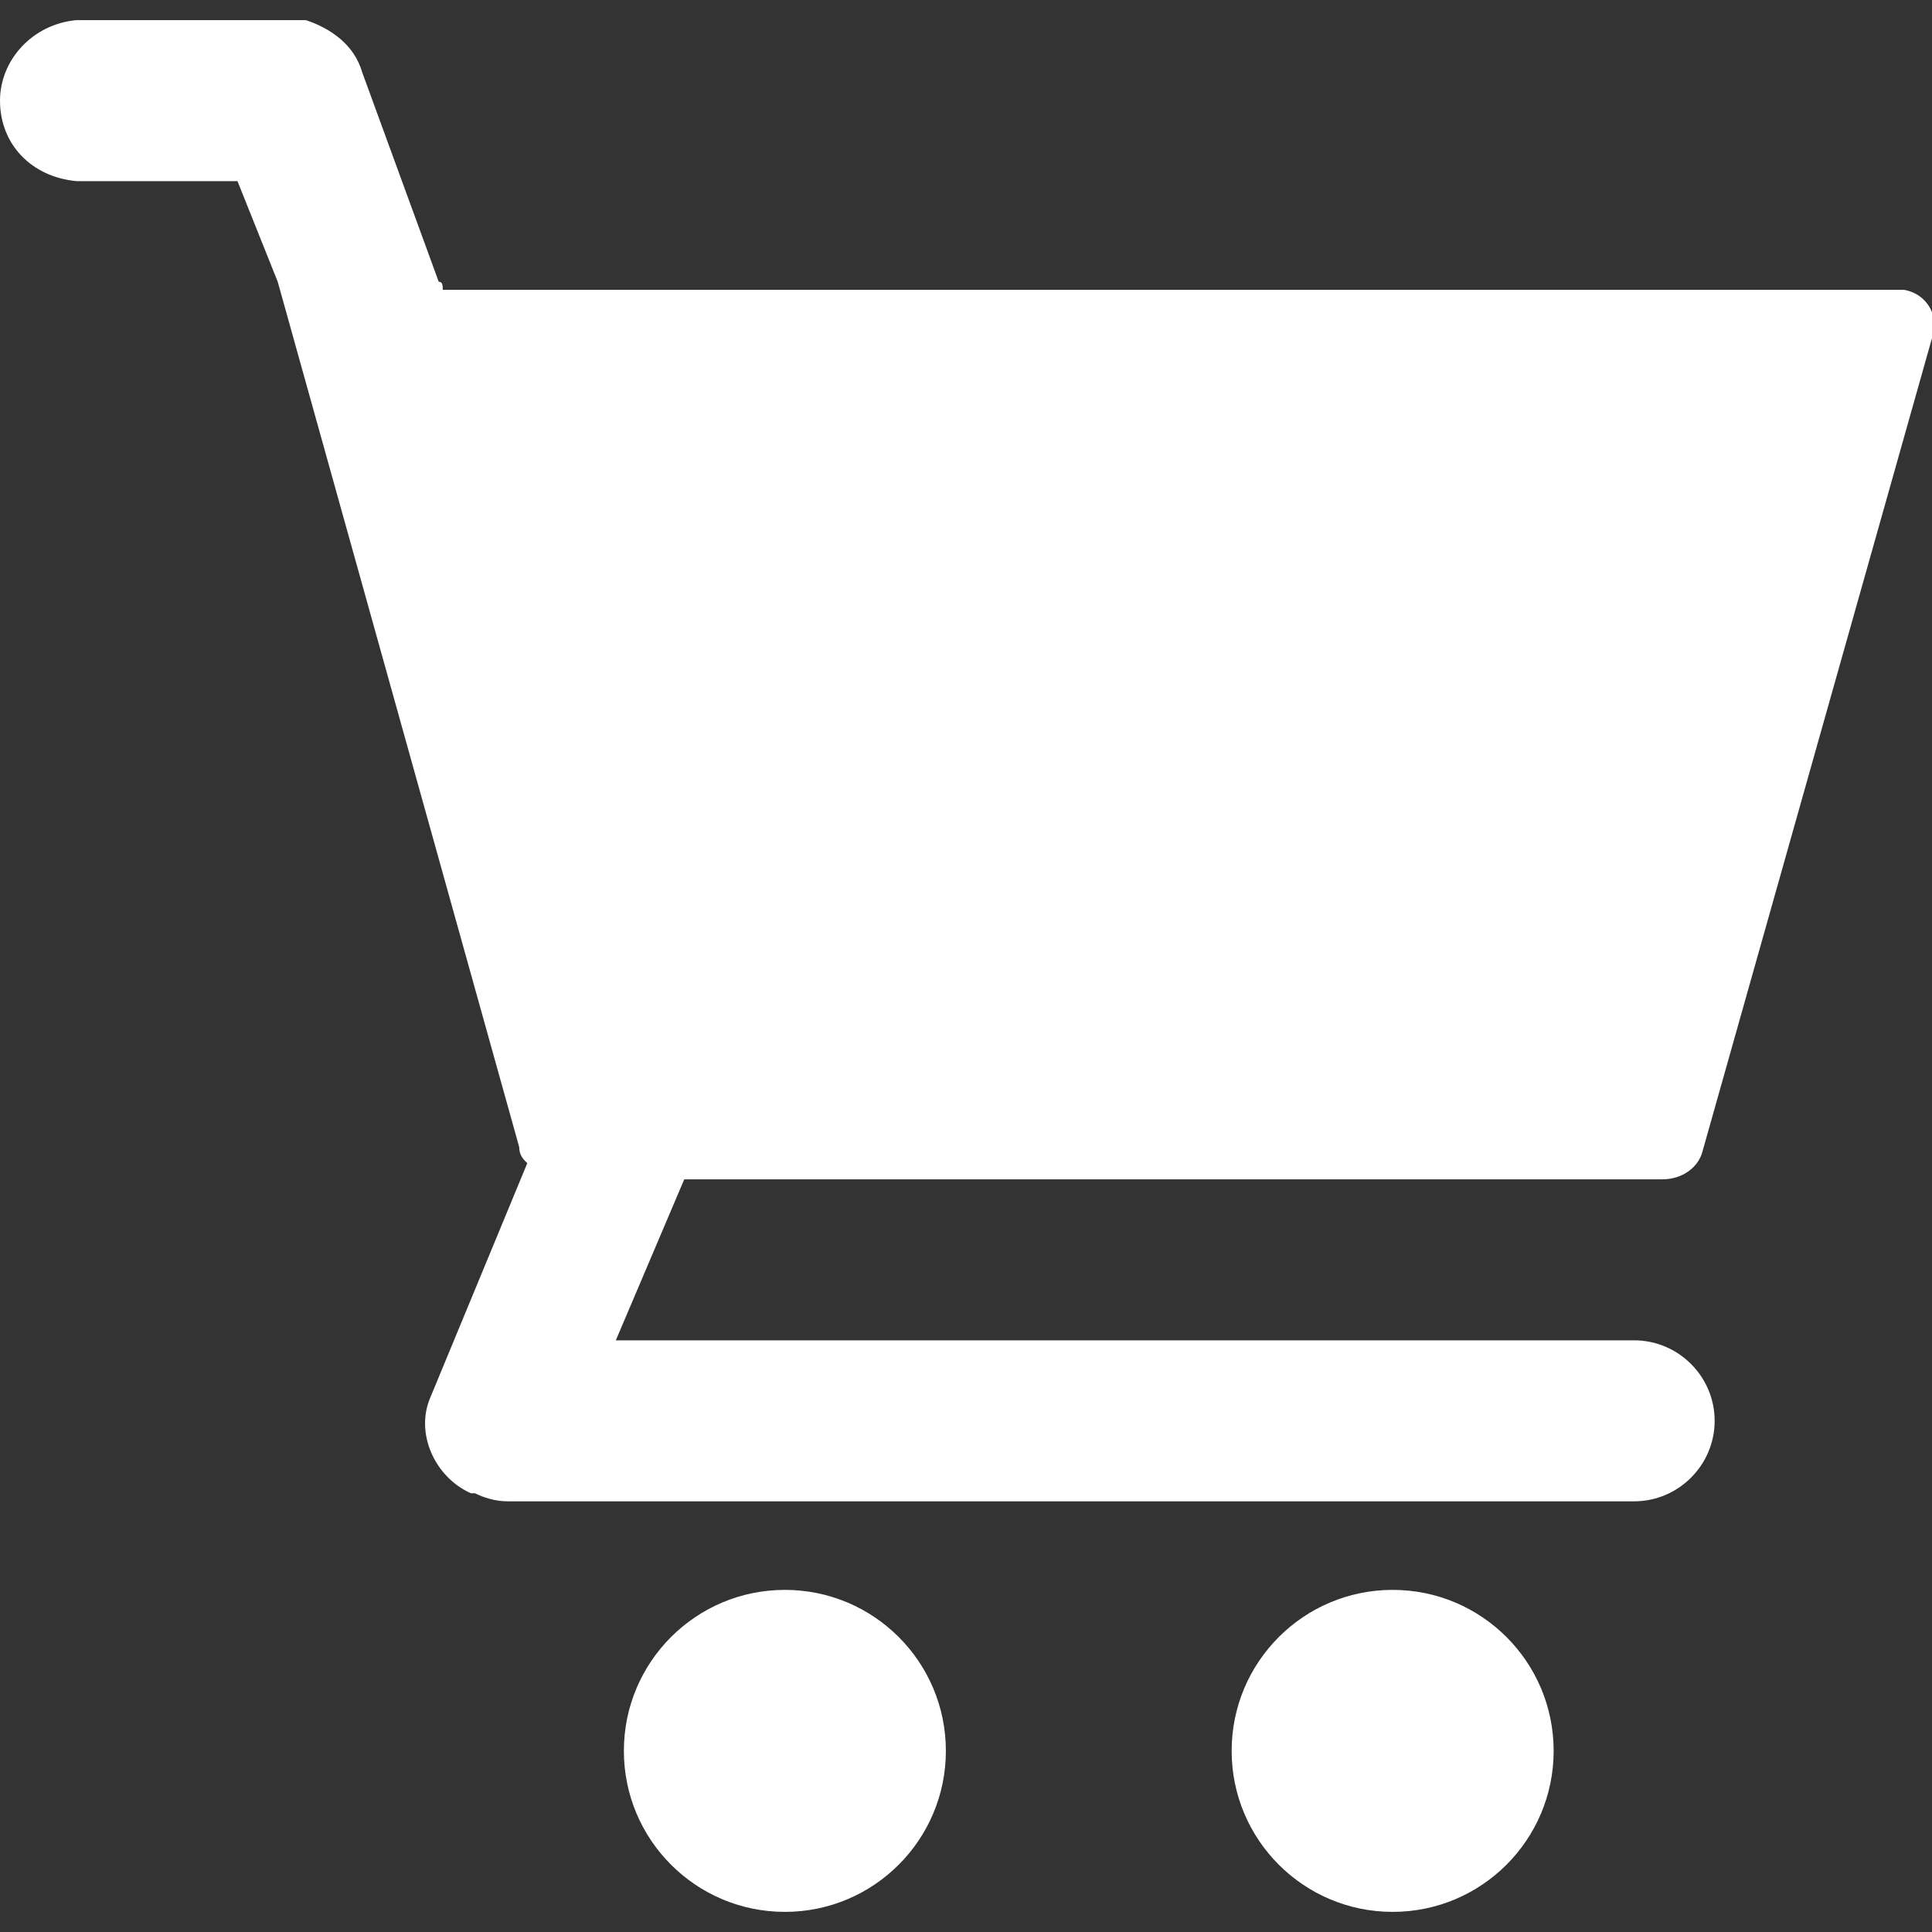 <?xml version="1.0" encoding="utf-8"?>
<!-- Generator: Adobe Illustrator 19.2.1, SVG Export Plug-In . SVG Version: 6.00 Build 0)  -->
<!DOCTYPE svg PUBLIC "-//W3C//DTD SVG 1.1//EN" "http://www.w3.org/Graphics/SVG/1.1/DTD/svg11.dtd">
<svg version="1.1" id="Layer_1" xmlns="http://www.w3.org/2000/svg" xmlns:xlink="http://www.w3.org/1999/xlink" x="0px" y="0px"
	 viewBox="0 0 48 48" style="enable-background:new 0 0 48 48;" xml:space="preserve">
<rect x="0" y="0" width="48" height="48" fill="#333333" stroke="none"/>
<style type="text/css">
	.st0{fill:#FFFFFF;}
</style>
<title>Png 48px Solid - 70 Basic Icons</title>
<g>
	<ellipse class="st0" cx="19.5" cy="43.5" rx="4" ry="4"/>
	<ellipse class="st0" cx="34.6" cy="43.5" rx="4" ry="4"/>
	<path class="st0" d="M41.3,29.3c0.5,0,0.9-0.3,1-0.7L48,8.4c0.2-0.5-0.1-1.1-0.7-1.2c-0.1,0-0.2,0-0.3,0H11C11,7.1,11,7,10.9,7
		L9,1.8C8.8,1.1,8.2,0.7,7.6,0.5l0,0H1.9C0.8,0.6,0,1.5,0,2.5c0,1.1,0.8,1.9,1.9,2h4l1,2.5l6,21.5c0,0.2,0.1,0.3,0.2,0.4l-2.4,5.8
		c-0.4,0.9,0.1,2,1,2.4l0,0h0.1c0.2,0.1,0.5,0.2,0.8,0.2h28c1.1,0,2-0.9,2-2s-0.9-2-2-2H15.3l1.7-4L41.3,29.3L41.3,29.3z"/>
</g>
</svg>
